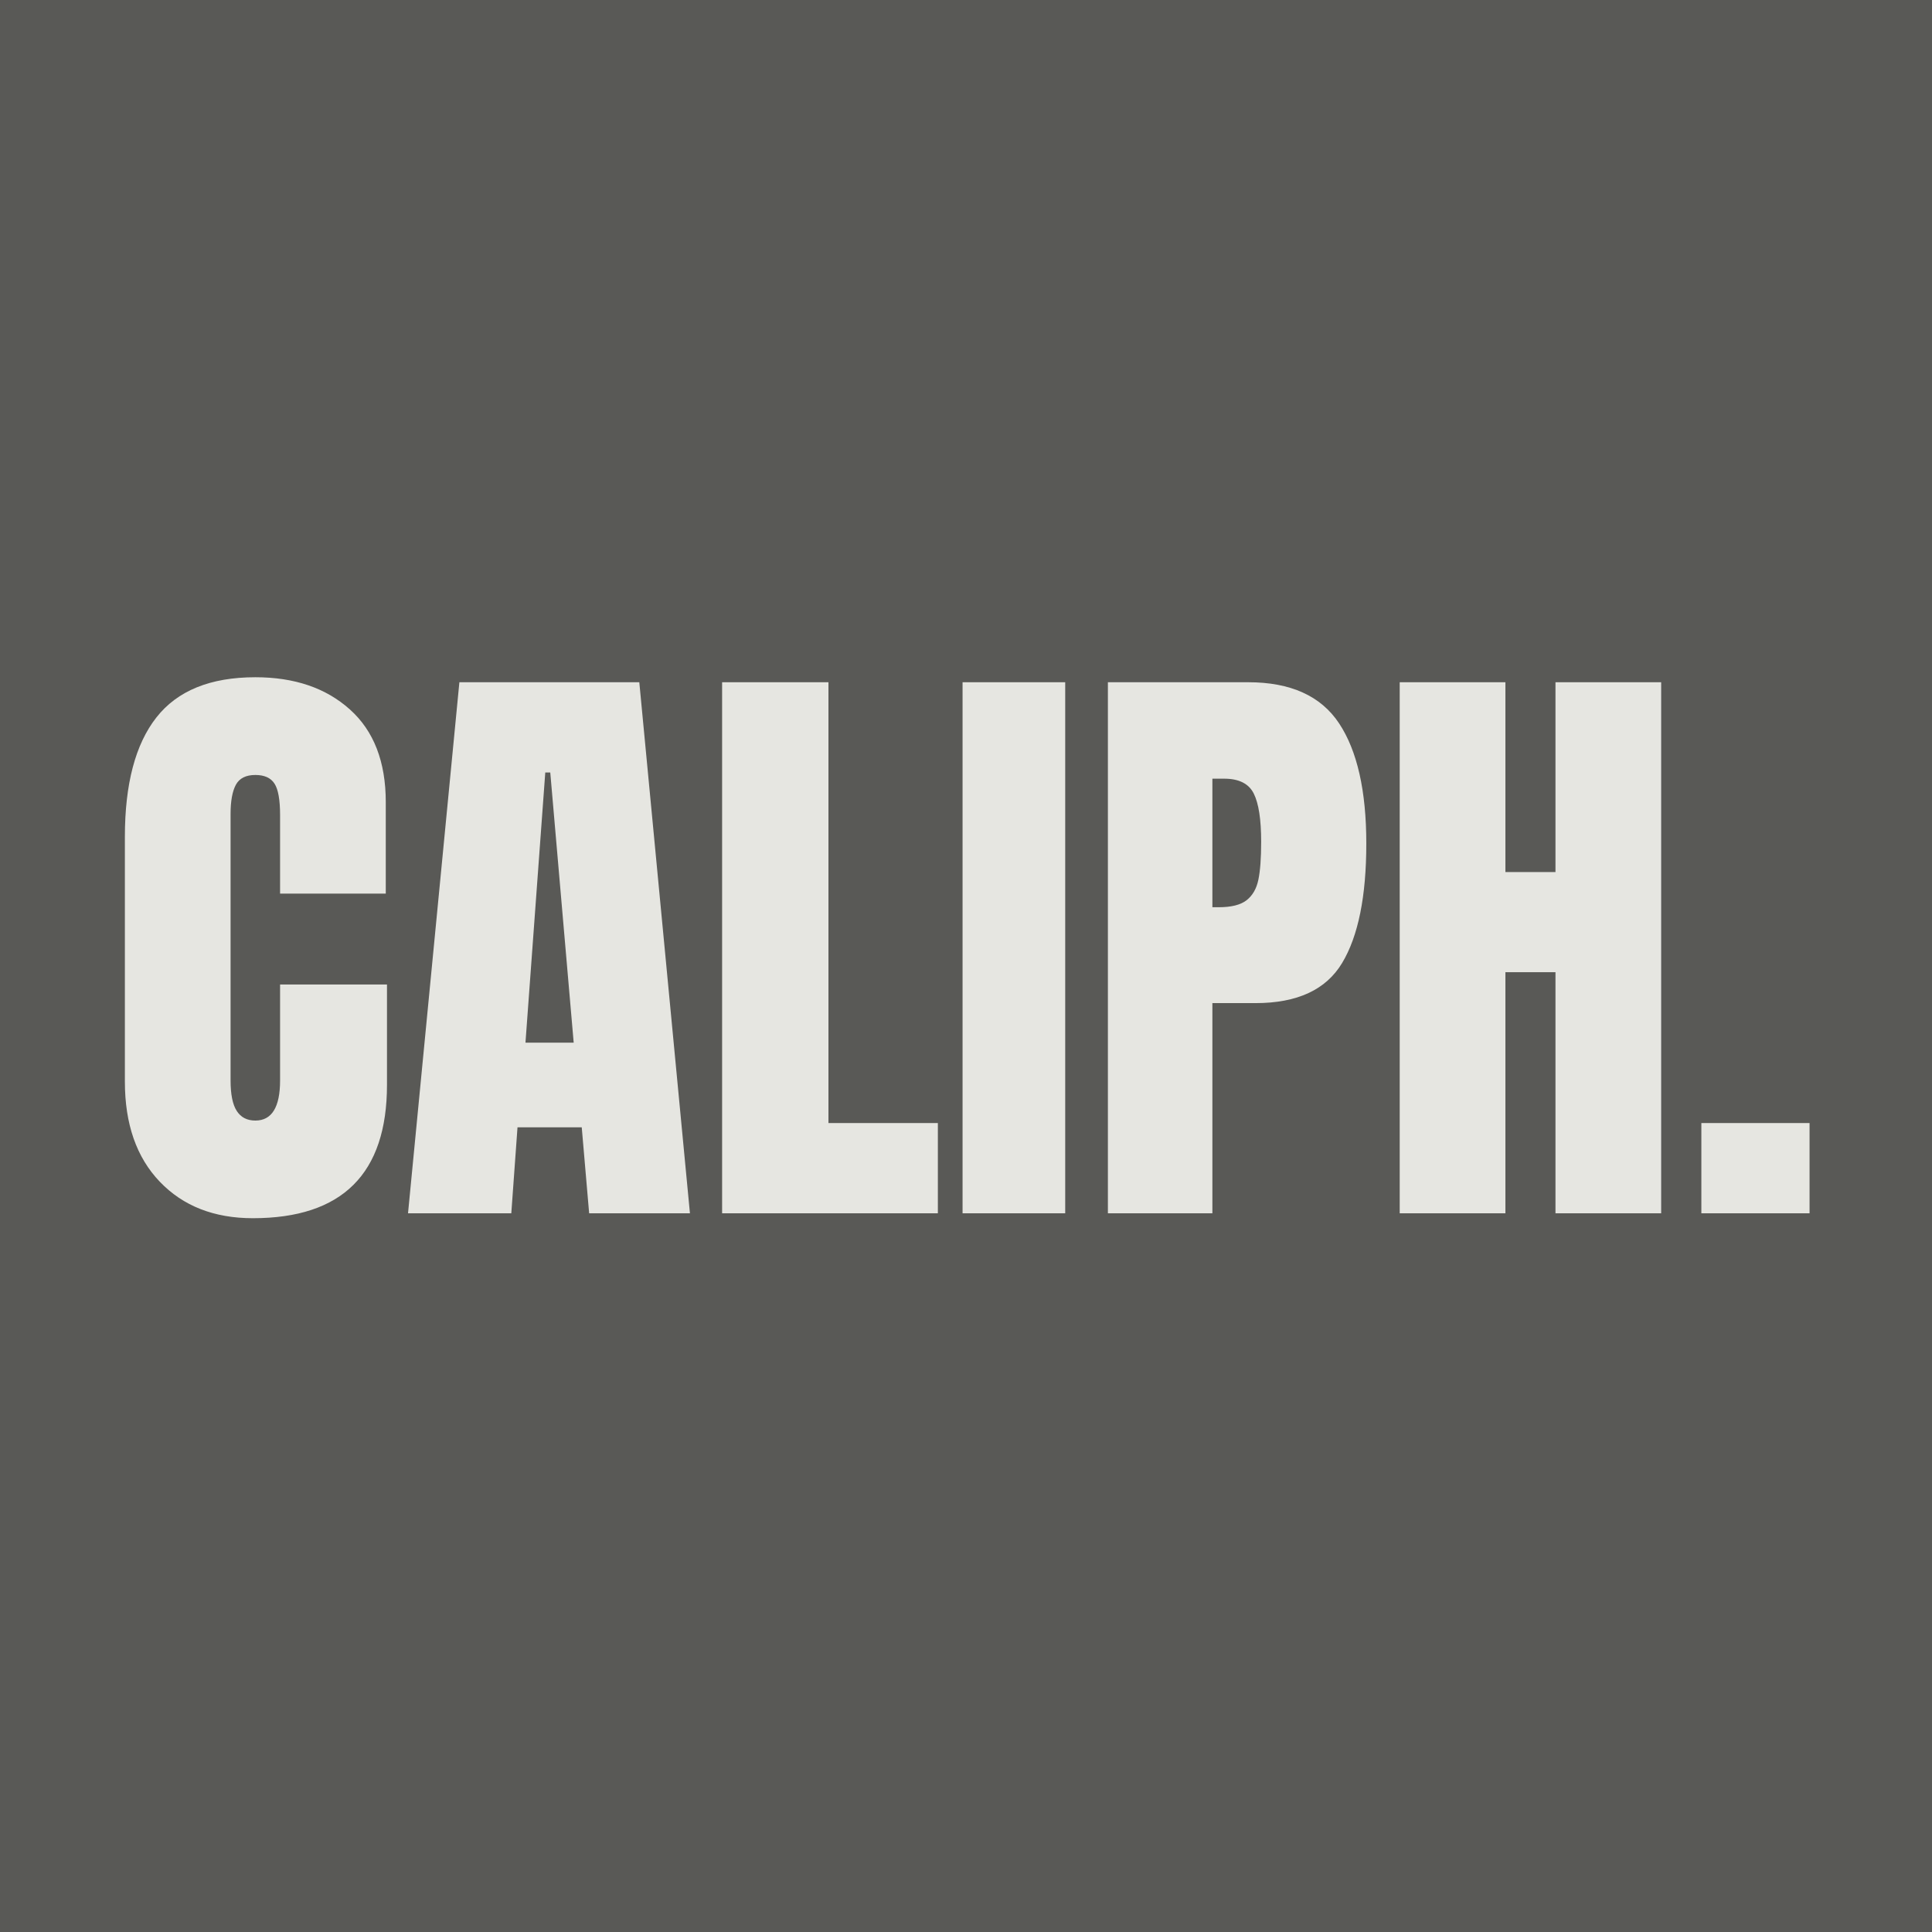 <svg xmlns="http://www.w3.org/2000/svg" xmlns:xlink="http://www.w3.org/1999/xlink" width="500" zoomAndPan="magnify" viewBox="0 0 375 375" height="500" preserveAspectRatio="xMidYMid meet" version="1.0"><defs><g/></defs><rect x="-37.5" width="450" fill="#ffffff" y="-37.5" height="450" fill-opacity="1"/><rect x="-37.5" width="450" fill="#595956" y="-37.5" height="450" fill-opacity="1"/><g fill="#e6e6e1" fill-opacity="1"><g transform="translate(20.52, 235.5)"><g><path d="M 28.562 0.953 C 21.039 0.953 15.02 -1.406 10.5 -6.125 C 5.977 -10.844 3.719 -17.32 3.719 -25.562 L 3.719 -73.078 C 3.719 -83.316 5.754 -91.035 9.828 -96.234 C 13.91 -101.441 20.316 -104.047 29.047 -104.047 C 36.641 -104.047 42.754 -101.961 47.391 -97.797 C 52.035 -93.641 54.359 -87.641 54.359 -79.797 L 54.359 -62.047 L 33.844 -62.047 L 33.844 -77.281 C 33.844 -80.238 33.484 -82.273 32.766 -83.391 C 32.047 -84.516 30.805 -85.078 29.047 -85.078 C 27.203 -85.078 25.938 -84.438 25.25 -83.156 C 24.57 -81.875 24.234 -79.992 24.234 -77.516 L 24.234 -25.797 C 24.234 -23.078 24.633 -21.098 25.438 -19.859 C 26.238 -18.617 27.441 -18 29.047 -18 C 32.242 -18 33.844 -20.598 33.844 -25.797 L 33.844 -44.406 L 54.594 -44.406 L 54.594 -24.953 C 54.594 -7.68 45.914 0.953 28.562 0.953 Z M 28.562 0.953 "/></g></g></g><g fill="#e6e6e1" fill-opacity="1"><g transform="translate(77.4, 235.5)"><g><path d="M 1.797 0 L 11.766 -103.078 L 46.688 -103.078 L 56.516 0 L 36.953 0 L 35.516 -16.688 L 23.047 -16.688 L 21.844 0 Z M 24.594 -33.125 L 33.953 -33.125 L 29.406 -85.562 L 28.438 -85.562 Z M 24.594 -33.125 "/></g></g></g><g fill="#e6e6e1" fill-opacity="1"><g transform="translate(135.6, 235.5)"><g><path d="M 4.562 0 L 4.562 -103.078 L 25.203 -103.078 L 25.203 -17.516 L 46.438 -17.516 L 46.438 0 Z M 4.562 0 "/></g></g></g><g fill="#e6e6e1" fill-opacity="1"><g transform="translate(183.24, 235.5)"><g><path d="M 3.594 0 L 3.594 -103.078 L 23.516 -103.078 L 23.516 0 Z M 3.594 0 "/></g></g></g><g fill="#e6e6e1" fill-opacity="1"><g transform="translate(210.48, 235.5)"><g><path d="M 4.562 -103.078 L 31.797 -103.078 C 40.035 -103.078 45.914 -100.414 49.438 -95.094 C 52.957 -89.781 54.719 -82.004 54.719 -71.766 C 54.719 -61.523 53.156 -53.801 50.031 -48.594 C 46.914 -43.395 41.316 -40.797 33.234 -40.797 L 24.844 -40.797 L 24.844 0 L 4.562 0 Z M 26.047 -59.406 C 28.523 -59.406 30.344 -59.863 31.5 -60.781 C 32.656 -61.695 33.41 -63.016 33.766 -64.734 C 34.129 -66.453 34.312 -68.914 34.312 -72.125 C 34.312 -76.438 33.832 -79.551 32.875 -81.469 C 31.914 -83.395 30 -84.359 27.125 -84.359 L 24.844 -84.359 L 24.844 -59.406 Z M 26.047 -59.406 "/></g></g></g><g fill="#e6e6e1" fill-opacity="1"><g transform="translate(267.12, 235.5)"><g><path d="M 4.562 0 L 4.562 -103.078 L 25.078 -103.078 L 25.078 -66.234 L 34.797 -66.234 L 34.797 -103.078 L 55.312 -103.078 L 55.312 0 L 34.797 0 L 34.797 -46.797 L 25.078 -46.797 L 25.078 0 Z M 4.562 0 "/></g></g></g><g fill="#e6e6e1" fill-opacity="1"><g transform="translate(327, 235.5)"><g><path d="M 3.234 0 L 3.234 -17.516 L 24.234 -17.516 L 24.234 0 Z M 3.234 0 "/></g></g></g></svg>